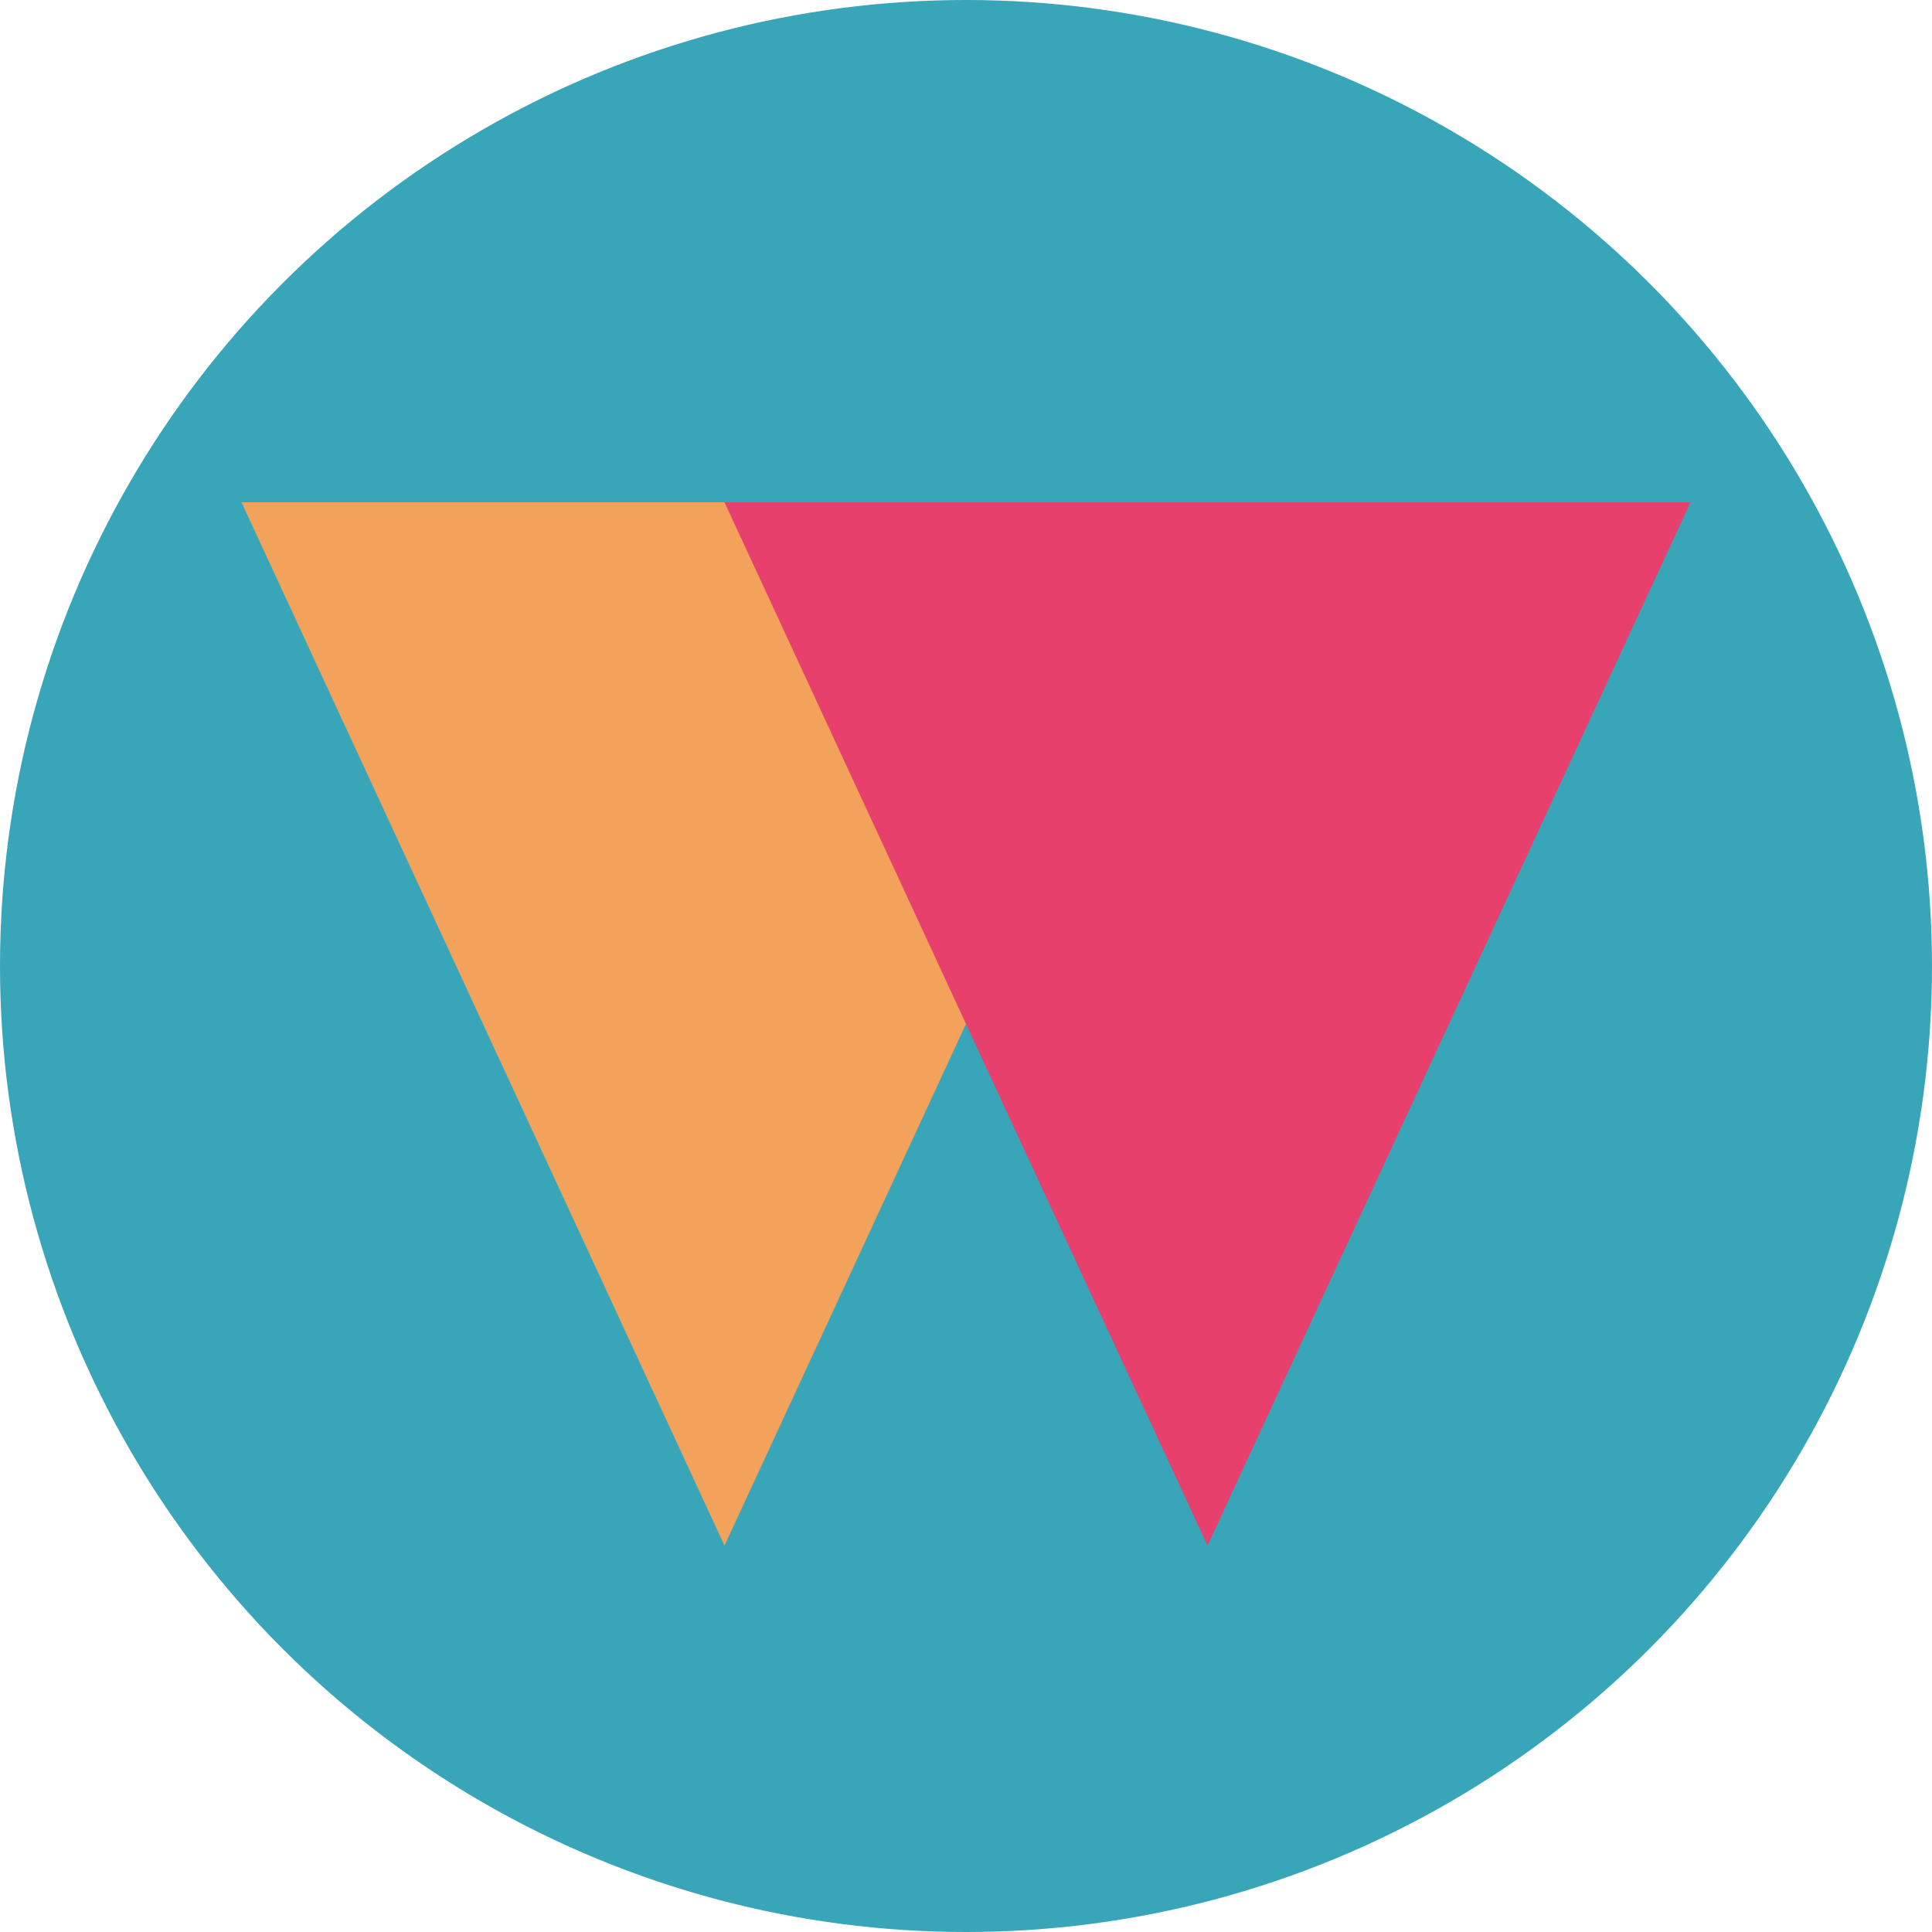 <svg xmlns="http://www.w3.org/2000/svg" width="490" height="490" viewBox="0 0 500 500" fill="none">
    <g>
        <circle cx="250" cy="250" r="250" fill="#38a5b9"/>
        <path d="M 187.5 400 L 62.5 130 L 312.5 130 L 187.5 400Z" fill="#f2a25b"/>
        <path d="M 312.5 400 L 187.5 130 L 437.5 130 L 312.5 400Z" fill="#e7406c"/>
    </g>
</svg>
